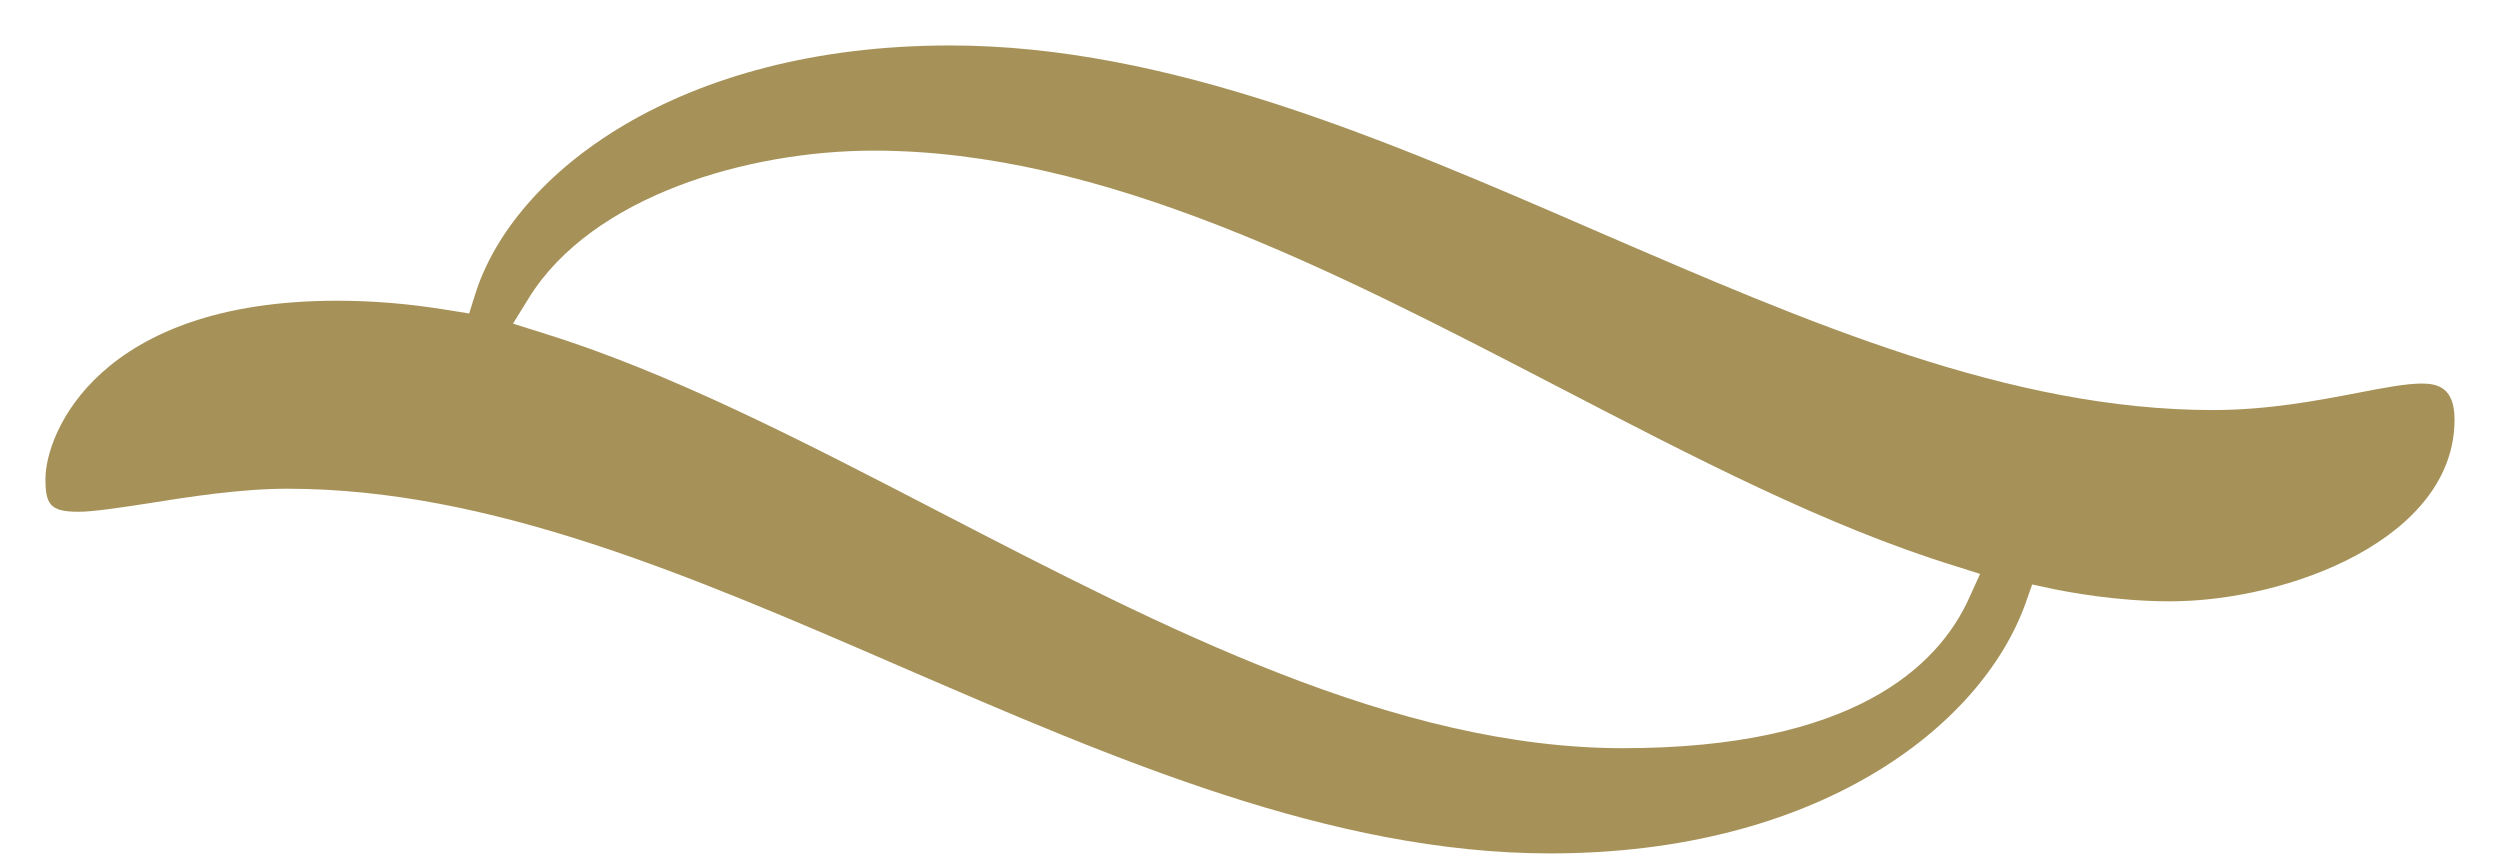 <?xml version="1.0" encoding="utf-8"?>
<!-- Generator: Adobe Illustrator 16.0.0, SVG Export Plug-In . SVG Version: 6.00 Build 0)  -->
<svg version="1.2" baseProfile="tiny" id="Ebene_1" xmlns="http://www.w3.org/2000/svg" xmlns:xlink="http://www.w3.org/1999/xlink"
	 x="0px" y="0px" width="55px" height="19px" viewBox="0 0 55 19" xml:space="preserve">
<path fill="#A69259" d="M43.32,13.159c-0.681,1.507-2.557,3.301-7.613,3.301c-4.998,0-10.087-2.635-15.01-5.182
	c-3.06-1.585-5.948-3.083-8.773-3.958L11.286,7.12l0.351-0.568c1.389-2.239,4.811-3.238,7.587-3.238
	c5.042,0,10.12,2.639,15.031,5.185c3.049,1.582,5.926,3.078,8.751,3.951l0.556,0.176L43.32,13.159z M53.279,8.438
	c-0.341,0-0.833,0.092-1.406,0.204c-0.881,0.169-1.978,0.379-3.188,0.379c-4.468,0-8.878-1.911-13.551-3.932
	C30.495,3.076,25.703,1,20.9,1c-5.994,0-9.617,2.833-10.444,5.469l-0.135,0.427L9.879,6.825C9.007,6.682,8.224,6.616,7.411,6.616
	C2.178,6.616,1,9.524,1,10.536c0,0.555,0.098,0.723,0.724,0.723c0.324,0,0.878-0.085,1.522-0.183
	c0.915-0.147,2.055-0.324,3.072-0.324c4.466,0,8.879,1.911,13.549,3.936c4.64,2.005,9.43,4.087,14.234,4.087
	c5.859,0,9.47-2.76,10.457-5.491l0.15-0.426l0.442,0.095c0.305,0.063,1.385,0.276,2.586,0.276C50.36,13.23,54,11.841,54,9.231
	C54,8.53,53.633,8.438,53.279,8.438"/>
</svg>

